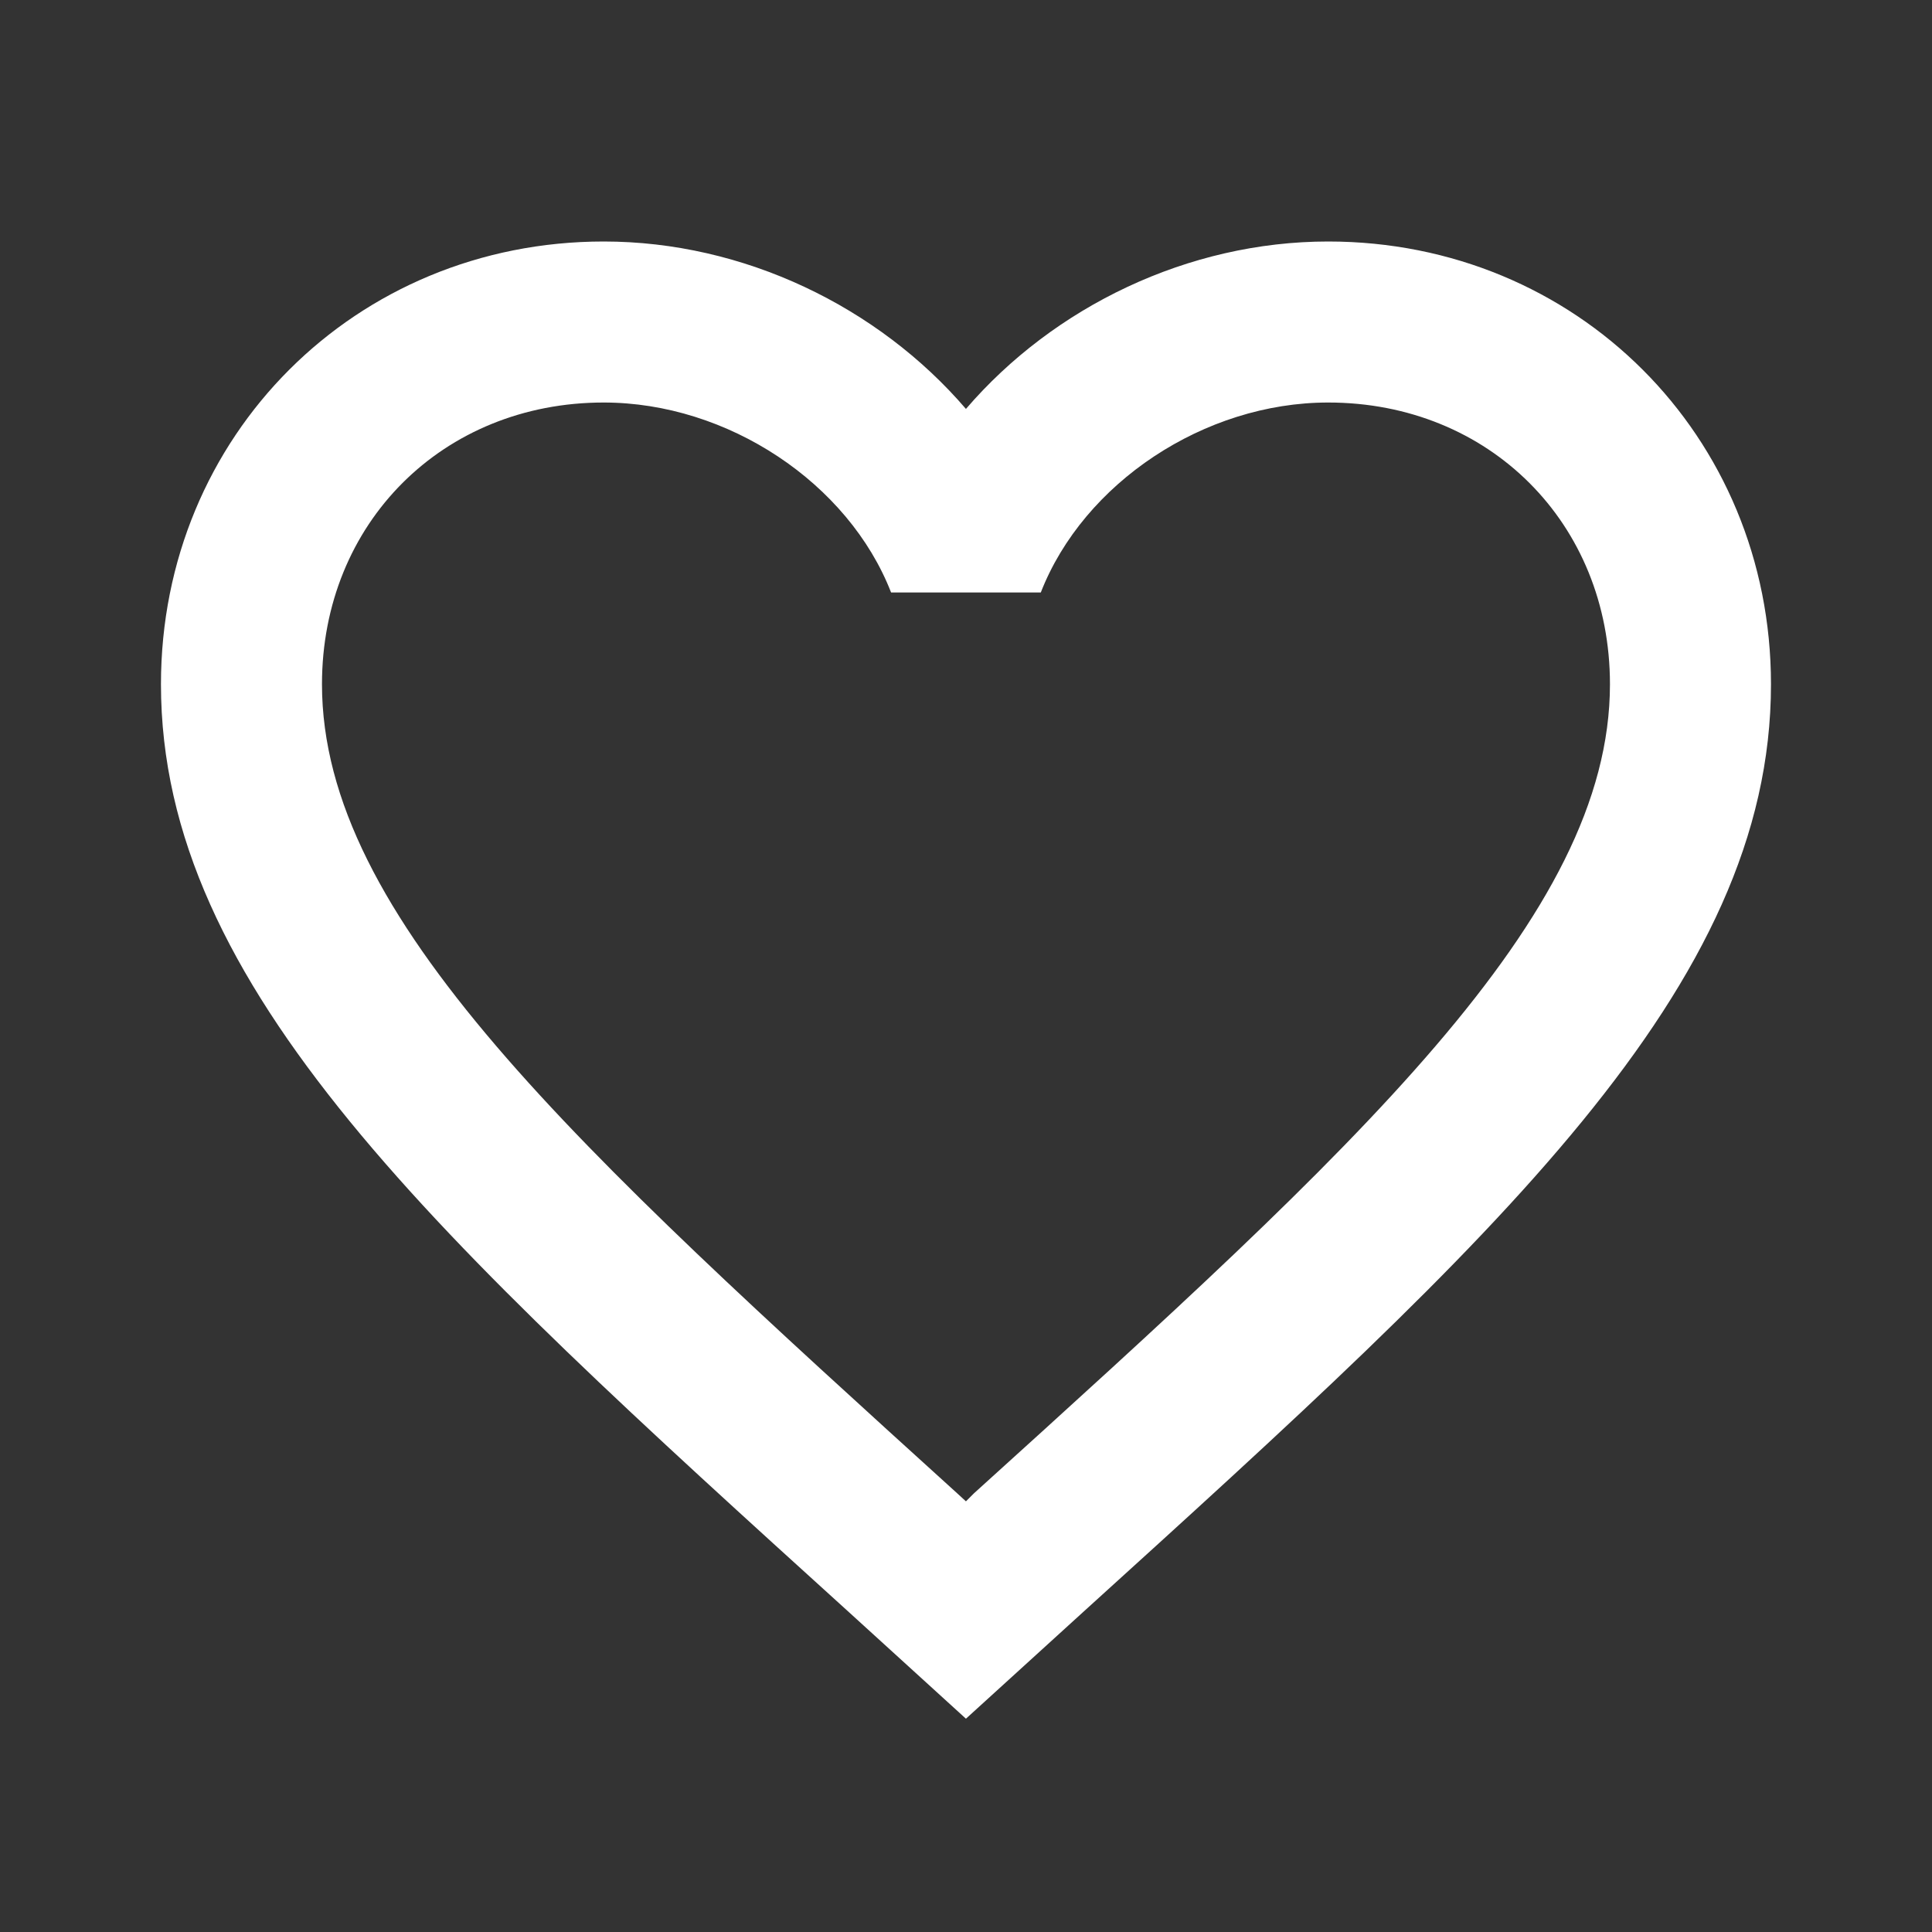 <svg width="32" height="32" viewBox="0 0 32 32" fill="none" xmlns="http://www.w3.org/2000/svg">
    <rect x="0" y="0" width="32" height="32" fill="#333333" stroke="none"/>
    <path d="M16.133 24.733L15.999 24.867L15.853 24.733C9.519 18.987 5.333 15.187 5.333 11.333C5.333 8.667 7.333 6.667 9.999 6.667C12.053 6.667 14.053 8 14.759 9.813H17.239C17.946 8 19.946 6.667 21.999 6.667C24.666 6.667 26.666 8.667 26.666 11.333C26.666 15.187 22.479 18.987 16.133 24.733ZM21.999 4C19.679 4 17.453 5.08 15.999 6.773C14.546 5.08 12.319 4 9.999 4C5.893 4 2.666 7.213 2.666 11.333C2.666 16.36 7.199 20.48 14.066 26.707L15.999 28.467L17.933 26.707C24.799 20.48 29.333 16.36 29.333 11.333C29.333 7.213 26.106 4 21.999 4Z" fill="white" />
</svg>